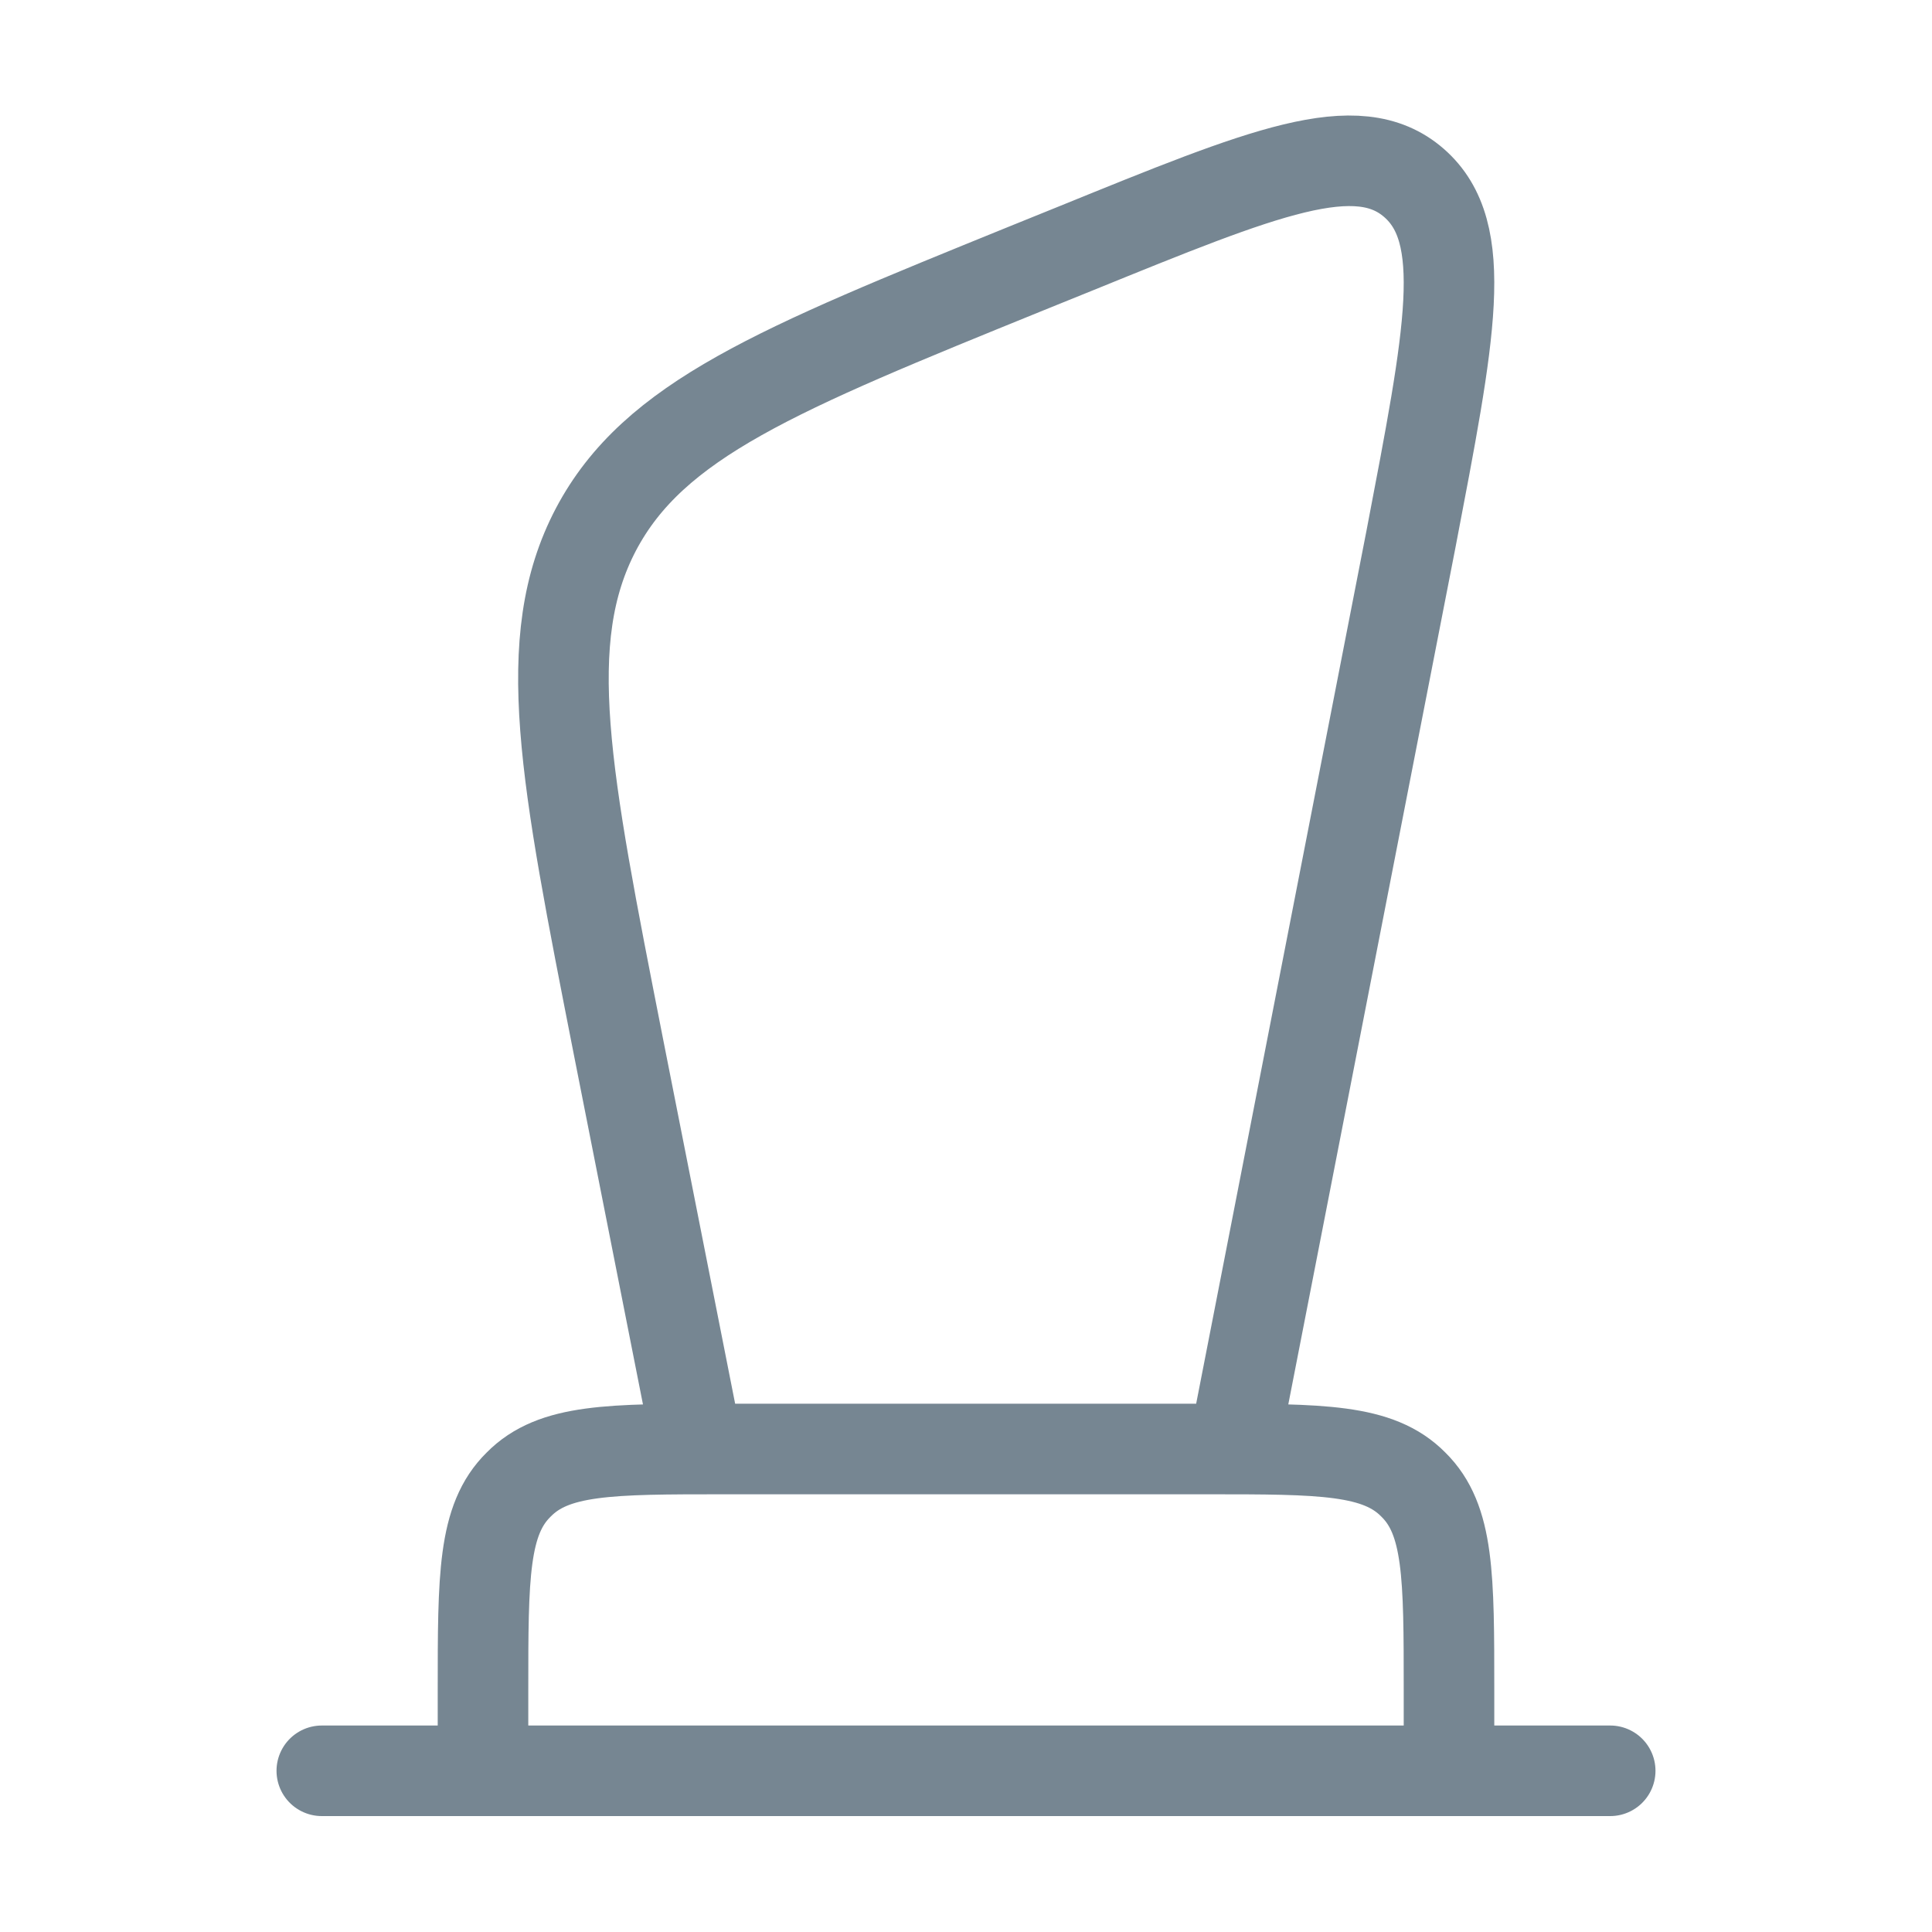 <svg fill="none" height="32" width="32" xmlns="http://www.w3.org/2000/svg">
  <path d="M5.33 29.33h21.34M10.24 17.32c-.88-4.48-1.33-6.72-.37-8.55.96-1.82 3.01-2.65 7.12-4.32l.84-.34c3.1-1.26 4.65-1.9 5.59-1.08.94.82.6 2.5-.05 5.9L20.43 24h-8.87l-1.32-6.68ZM8 28c0-1.89 0-2.83.59-3.41C9.17 24 10.1 24 12 24h8c1.89 0 2.83 0 3.41.59.59.58.59 1.52.59 3.41v1.33H8V28Z" stroke-width="1.5" stroke-linejoin="round" stroke-linecap="round" stroke="#768692"></path>
</svg>
